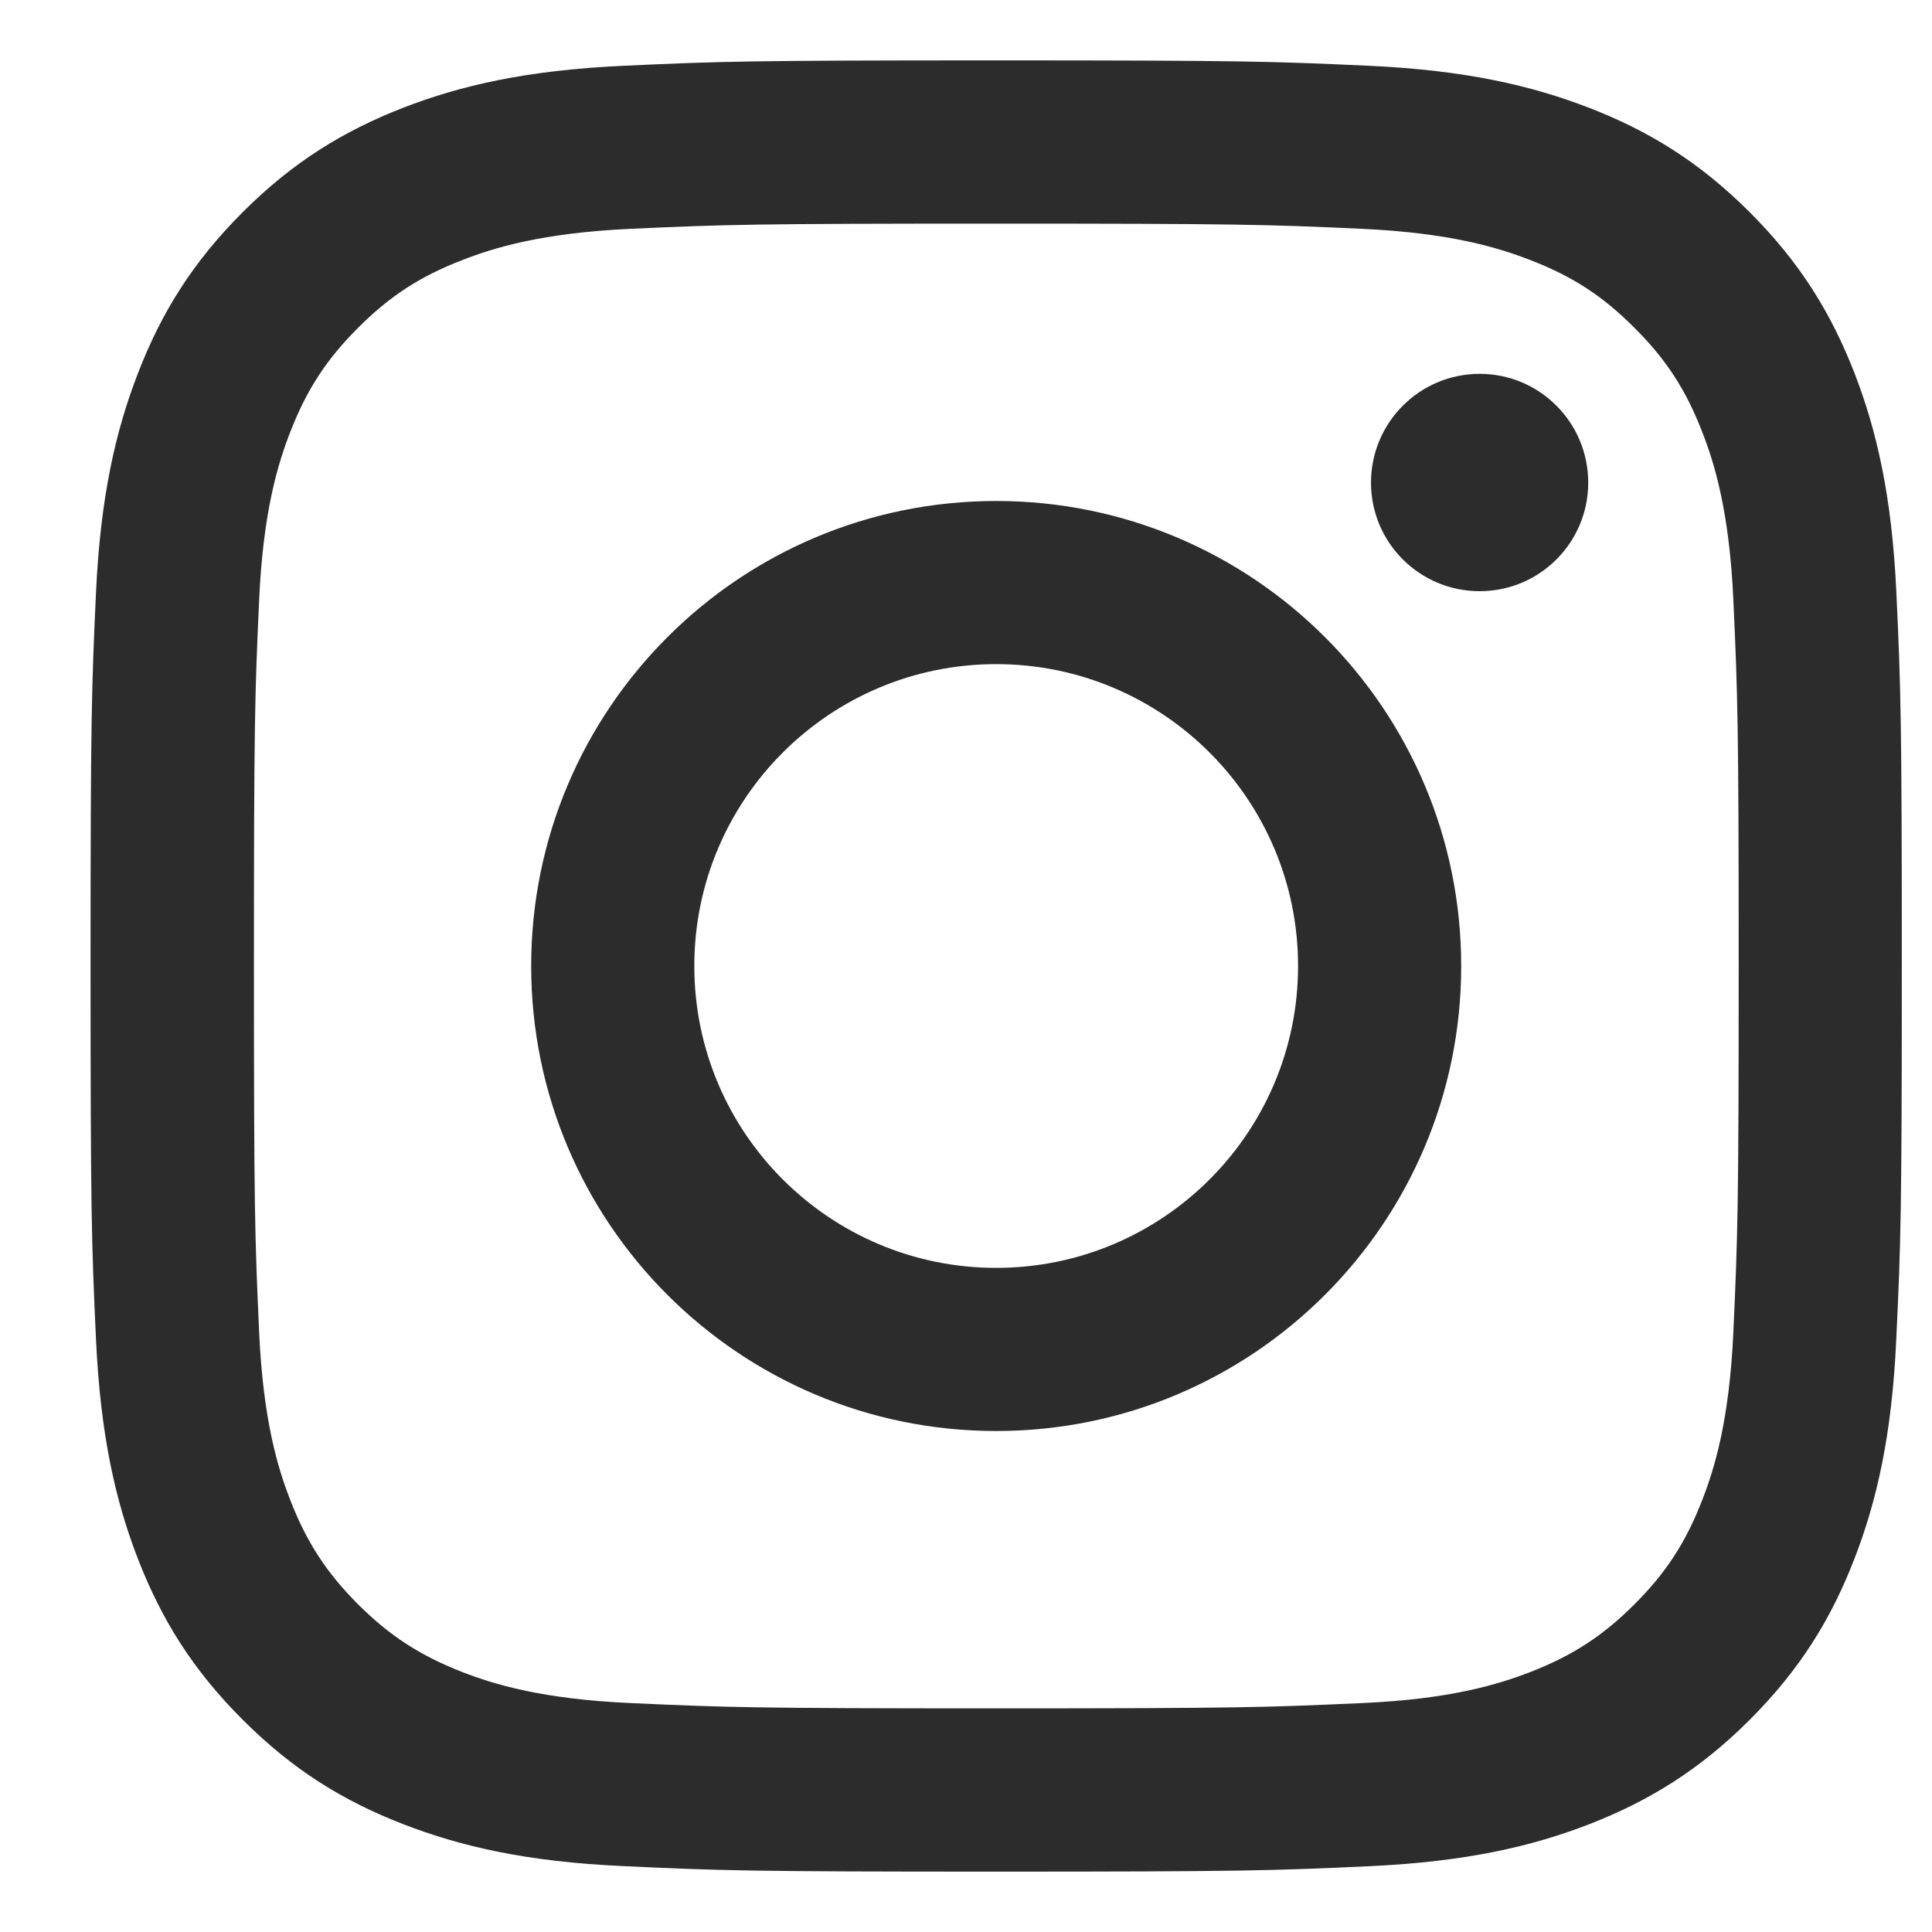 <svg width="16" height="16" viewBox="0 0 16 16" fill="none" xmlns="http://www.w3.org/2000/svg">
<path d="M15.705 4.908C15.668 4.109 15.542 3.564 15.357 3.087C15.165 2.595 14.909 2.176 14.492 1.759C14.075 1.342 13.656 1.085 13.163 0.894C12.686 0.709 12.14 0.582 11.342 0.545C10.543 0.508 10.287 0.5 8.25 0.5C6.213 0.5 5.957 0.508 5.158 0.545C4.359 0.582 3.814 0.708 3.337 0.893C2.845 1.085 2.426 1.341 2.009 1.758C1.592 2.175 1.335 2.594 1.144 3.087C0.959 3.564 0.832 4.109 0.795 4.907C0.758 5.707 0.75 5.963 0.75 8C0.75 10.037 0.758 10.293 0.795 11.092C0.832 11.89 0.958 12.435 1.143 12.912C1.335 13.405 1.591 13.824 2.009 14.241C2.425 14.658 2.844 14.915 3.337 15.106C3.814 15.291 4.359 15.418 5.157 15.454C5.957 15.492 6.213 15.5 8.25 15.5C10.287 15.5 10.543 15.492 11.342 15.455C12.14 15.418 12.685 15.292 13.162 15.107C13.655 14.915 14.074 14.659 14.491 14.242C14.908 13.825 15.165 13.406 15.356 12.913C15.541 12.436 15.668 11.89 15.704 11.092C15.742 10.293 15.75 10.037 15.75 8C15.75 5.963 15.742 5.707 15.705 4.908ZM14.355 11.03C14.322 11.761 14.2 12.159 14.097 12.423C13.961 12.773 13.799 13.023 13.536 13.286C13.274 13.548 13.024 13.71 12.674 13.847C12.409 13.949 12.012 14.072 11.281 14.104C10.491 14.14 10.253 14.148 8.251 14.148C6.248 14.148 6.011 14.14 5.22 14.104C4.489 14.071 4.091 13.949 3.828 13.847C3.478 13.71 3.228 13.548 2.965 13.286C2.703 13.023 2.54 12.773 2.404 12.423C2.301 12.159 2.179 11.761 2.146 11.03C2.11 10.239 2.103 10.002 2.103 8C2.103 5.997 2.11 5.76 2.146 4.97C2.179 4.239 2.301 3.841 2.404 3.577C2.54 3.227 2.703 2.977 2.965 2.715C3.228 2.452 3.478 2.289 3.828 2.154C4.092 2.051 4.489 1.929 5.22 1.895C6.011 1.859 6.248 1.852 8.251 1.852C10.253 1.852 10.491 1.859 11.281 1.895C12.012 1.929 12.409 2.051 12.674 2.154C13.024 2.289 13.274 2.452 13.536 2.715C13.799 2.977 13.961 3.227 14.097 3.577C14.2 3.841 14.322 4.239 14.355 4.97C14.391 5.761 14.399 5.997 14.399 8C14.399 10.002 14.391 10.24 14.355 11.03ZM8.25 4.149C6.123 4.149 4.399 5.873 4.399 8C4.399 10.127 6.123 11.851 8.25 11.851C10.377 11.851 12.101 10.127 12.101 8C12.101 5.873 10.377 4.149 8.25 4.149ZM8.25 10.5C6.87 10.5 5.75 9.38 5.75 8C5.75 6.62 6.87 5.5 8.25 5.5C9.63 5.5 10.75 6.62 10.75 8C10.75 9.38 9.63 10.5 8.25 10.5ZM12.254 3.096C11.757 3.096 11.354 3.499 11.354 3.997C11.354 4.494 11.757 4.896 12.254 4.896C12.751 4.896 13.153 4.494 13.153 3.997C13.153 3.499 12.751 3.096 12.254 3.096Z" fill="#2C2C2C"/>
</svg>
